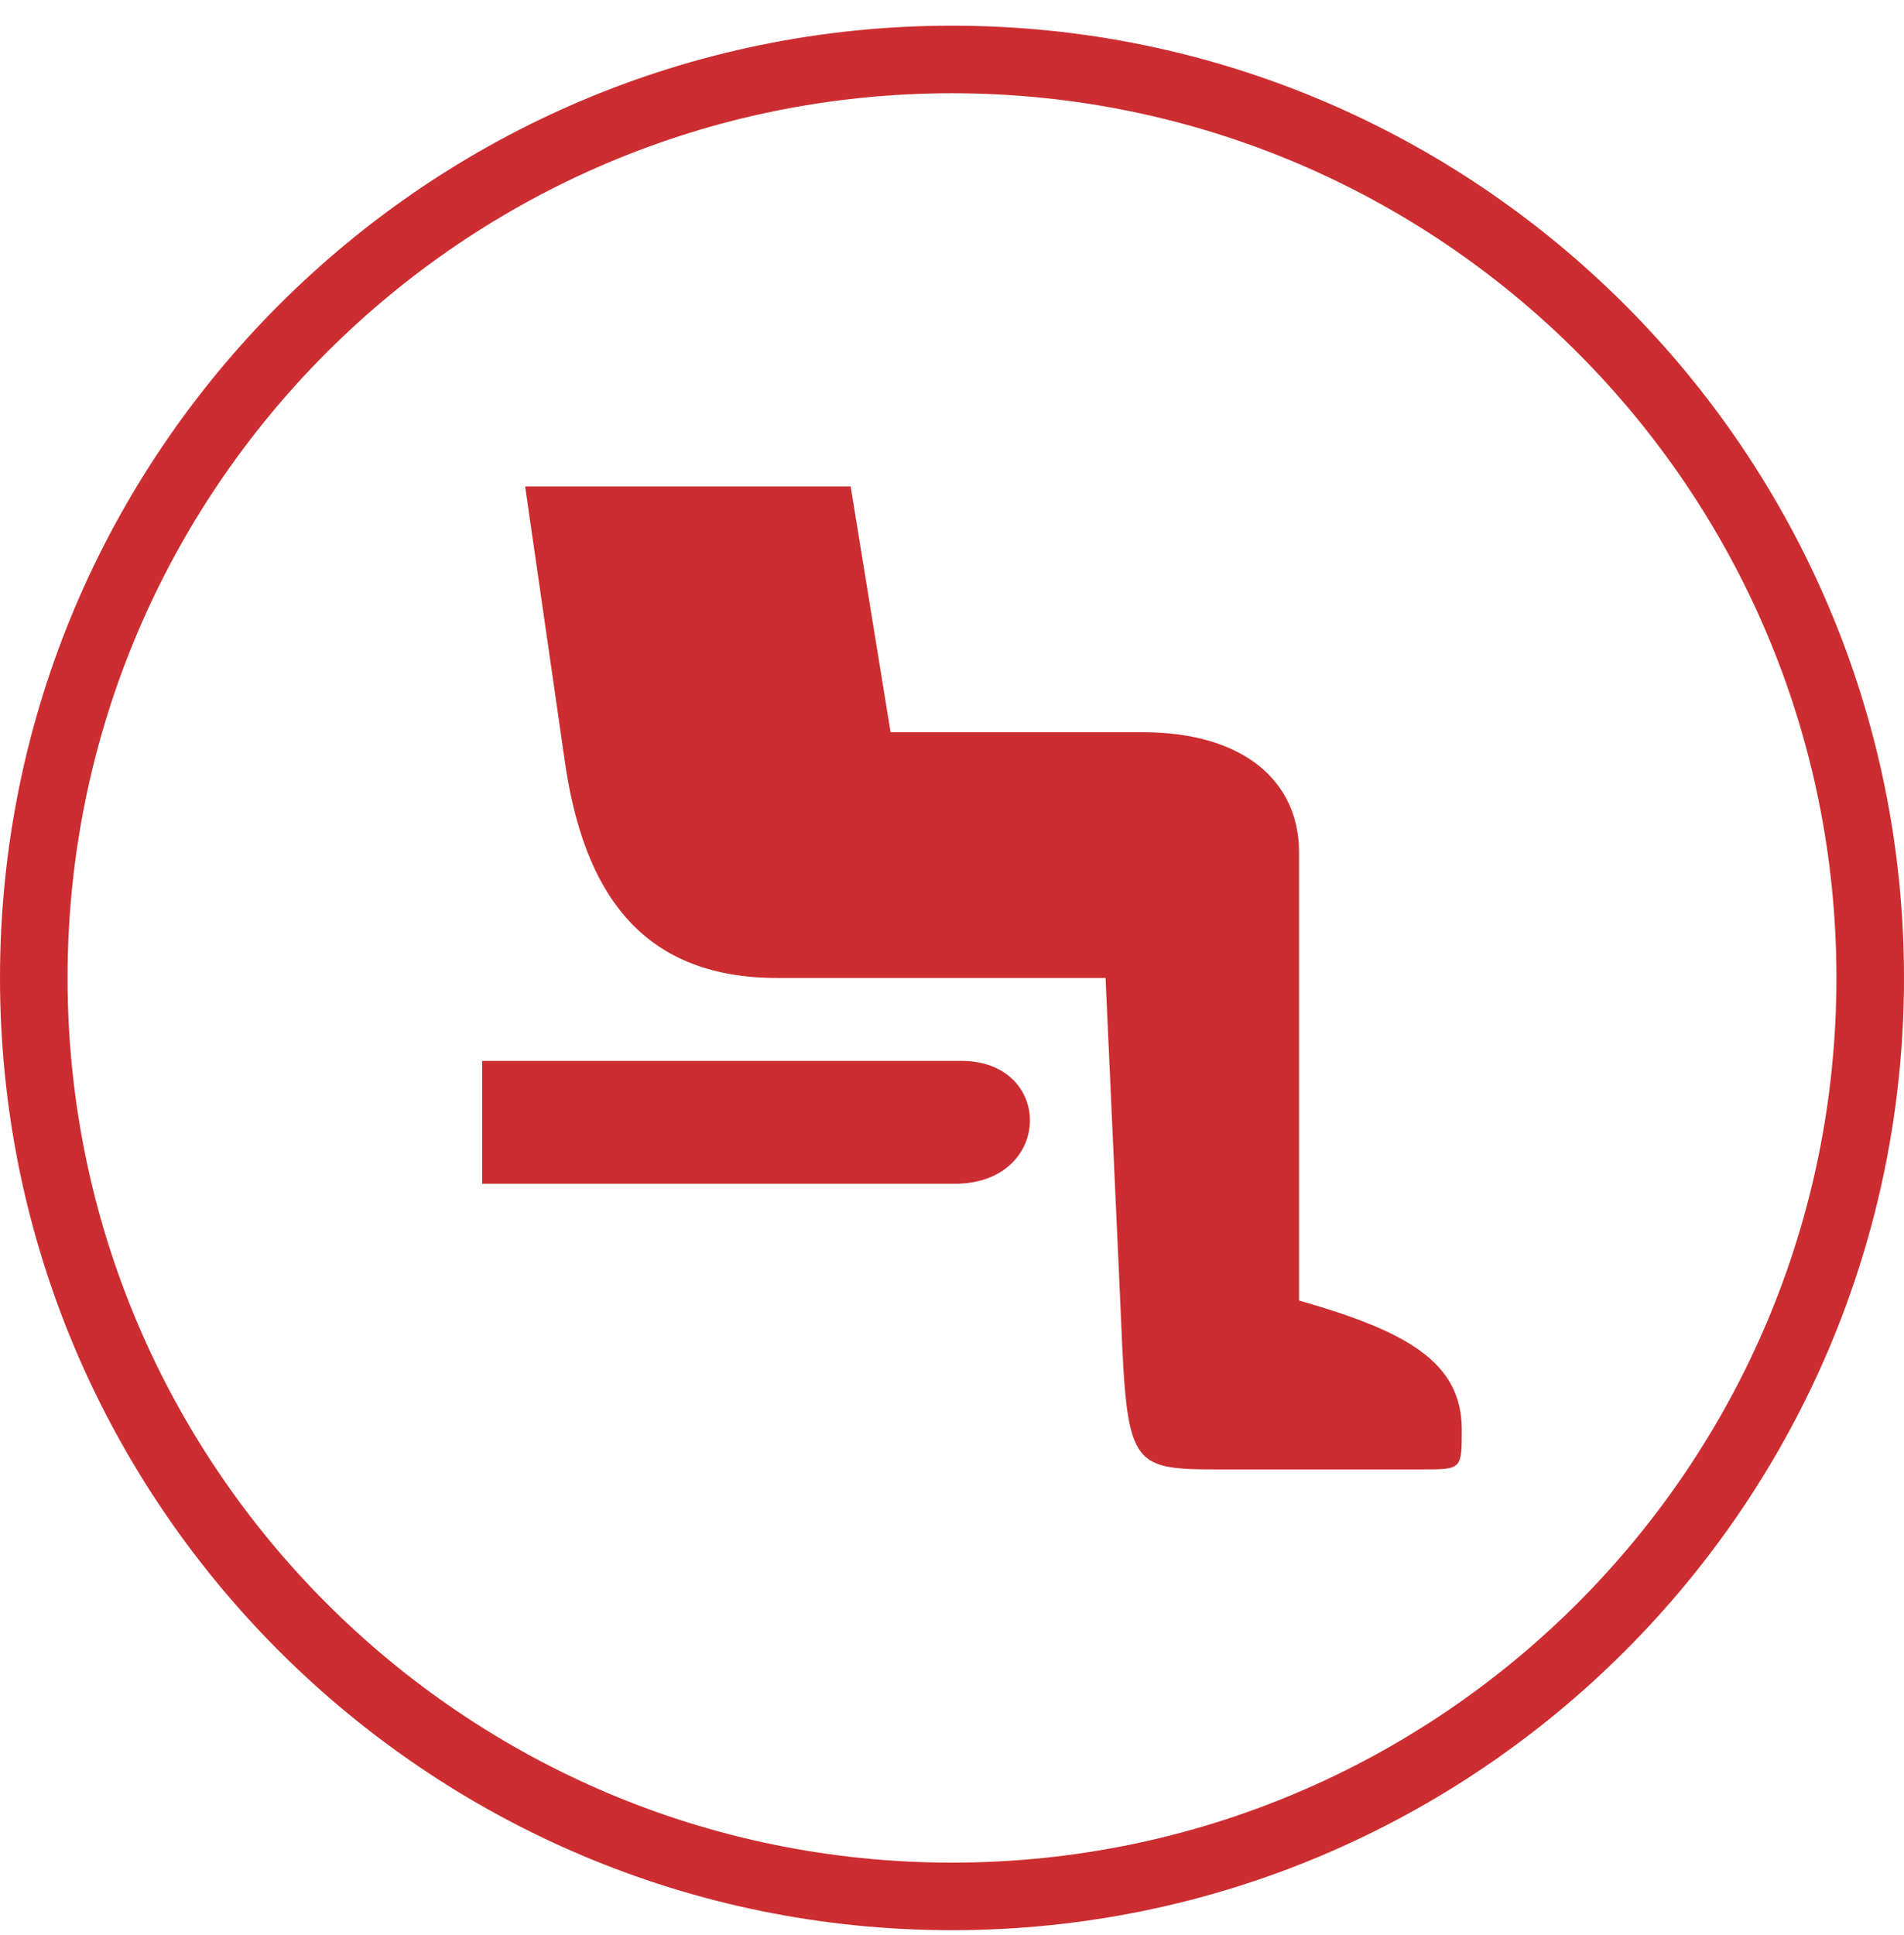 <svg width="62" height="63" viewBox="0 0 62 63" fill="none" xmlns="http://www.w3.org/2000/svg">
<path d="M31 62.836C13.9 62.836 0 48.936 0 31.836C0 14.736 13.9 0.836 31 0.836C48.1 0.836 62 14.736 62 31.836C62 48.936 48.1 62.836 31 62.836ZM31 3.036C15.1 3.036 2.2 15.936 2.2 31.836C2.2 47.736 15.1 60.636 31 60.636C46.9 60.636 59.8 47.736 59.8 31.836C59.8 15.936 46.9 3.036 31 3.036ZM42.3 42.336V27.736C42.3 25.436 40.5 23.836 37.2 23.836H29L27.7 15.836H17.1L18.4 24.836C19 28.936 20.8 31.836 25.3 31.836H36L36.5 42.836C36.7 47.736 36.8 47.836 39.7 47.836H46.3C47.6 47.836 47.6 47.836 47.6 46.536C47.6 44.336 45.8 43.336 42.3 42.336ZM31.3 34.536H15.7V38.536H31.2C34.3 38.436 34.3 34.536 31.3 34.536Z" fill="#CC2D30"/>
</svg>
